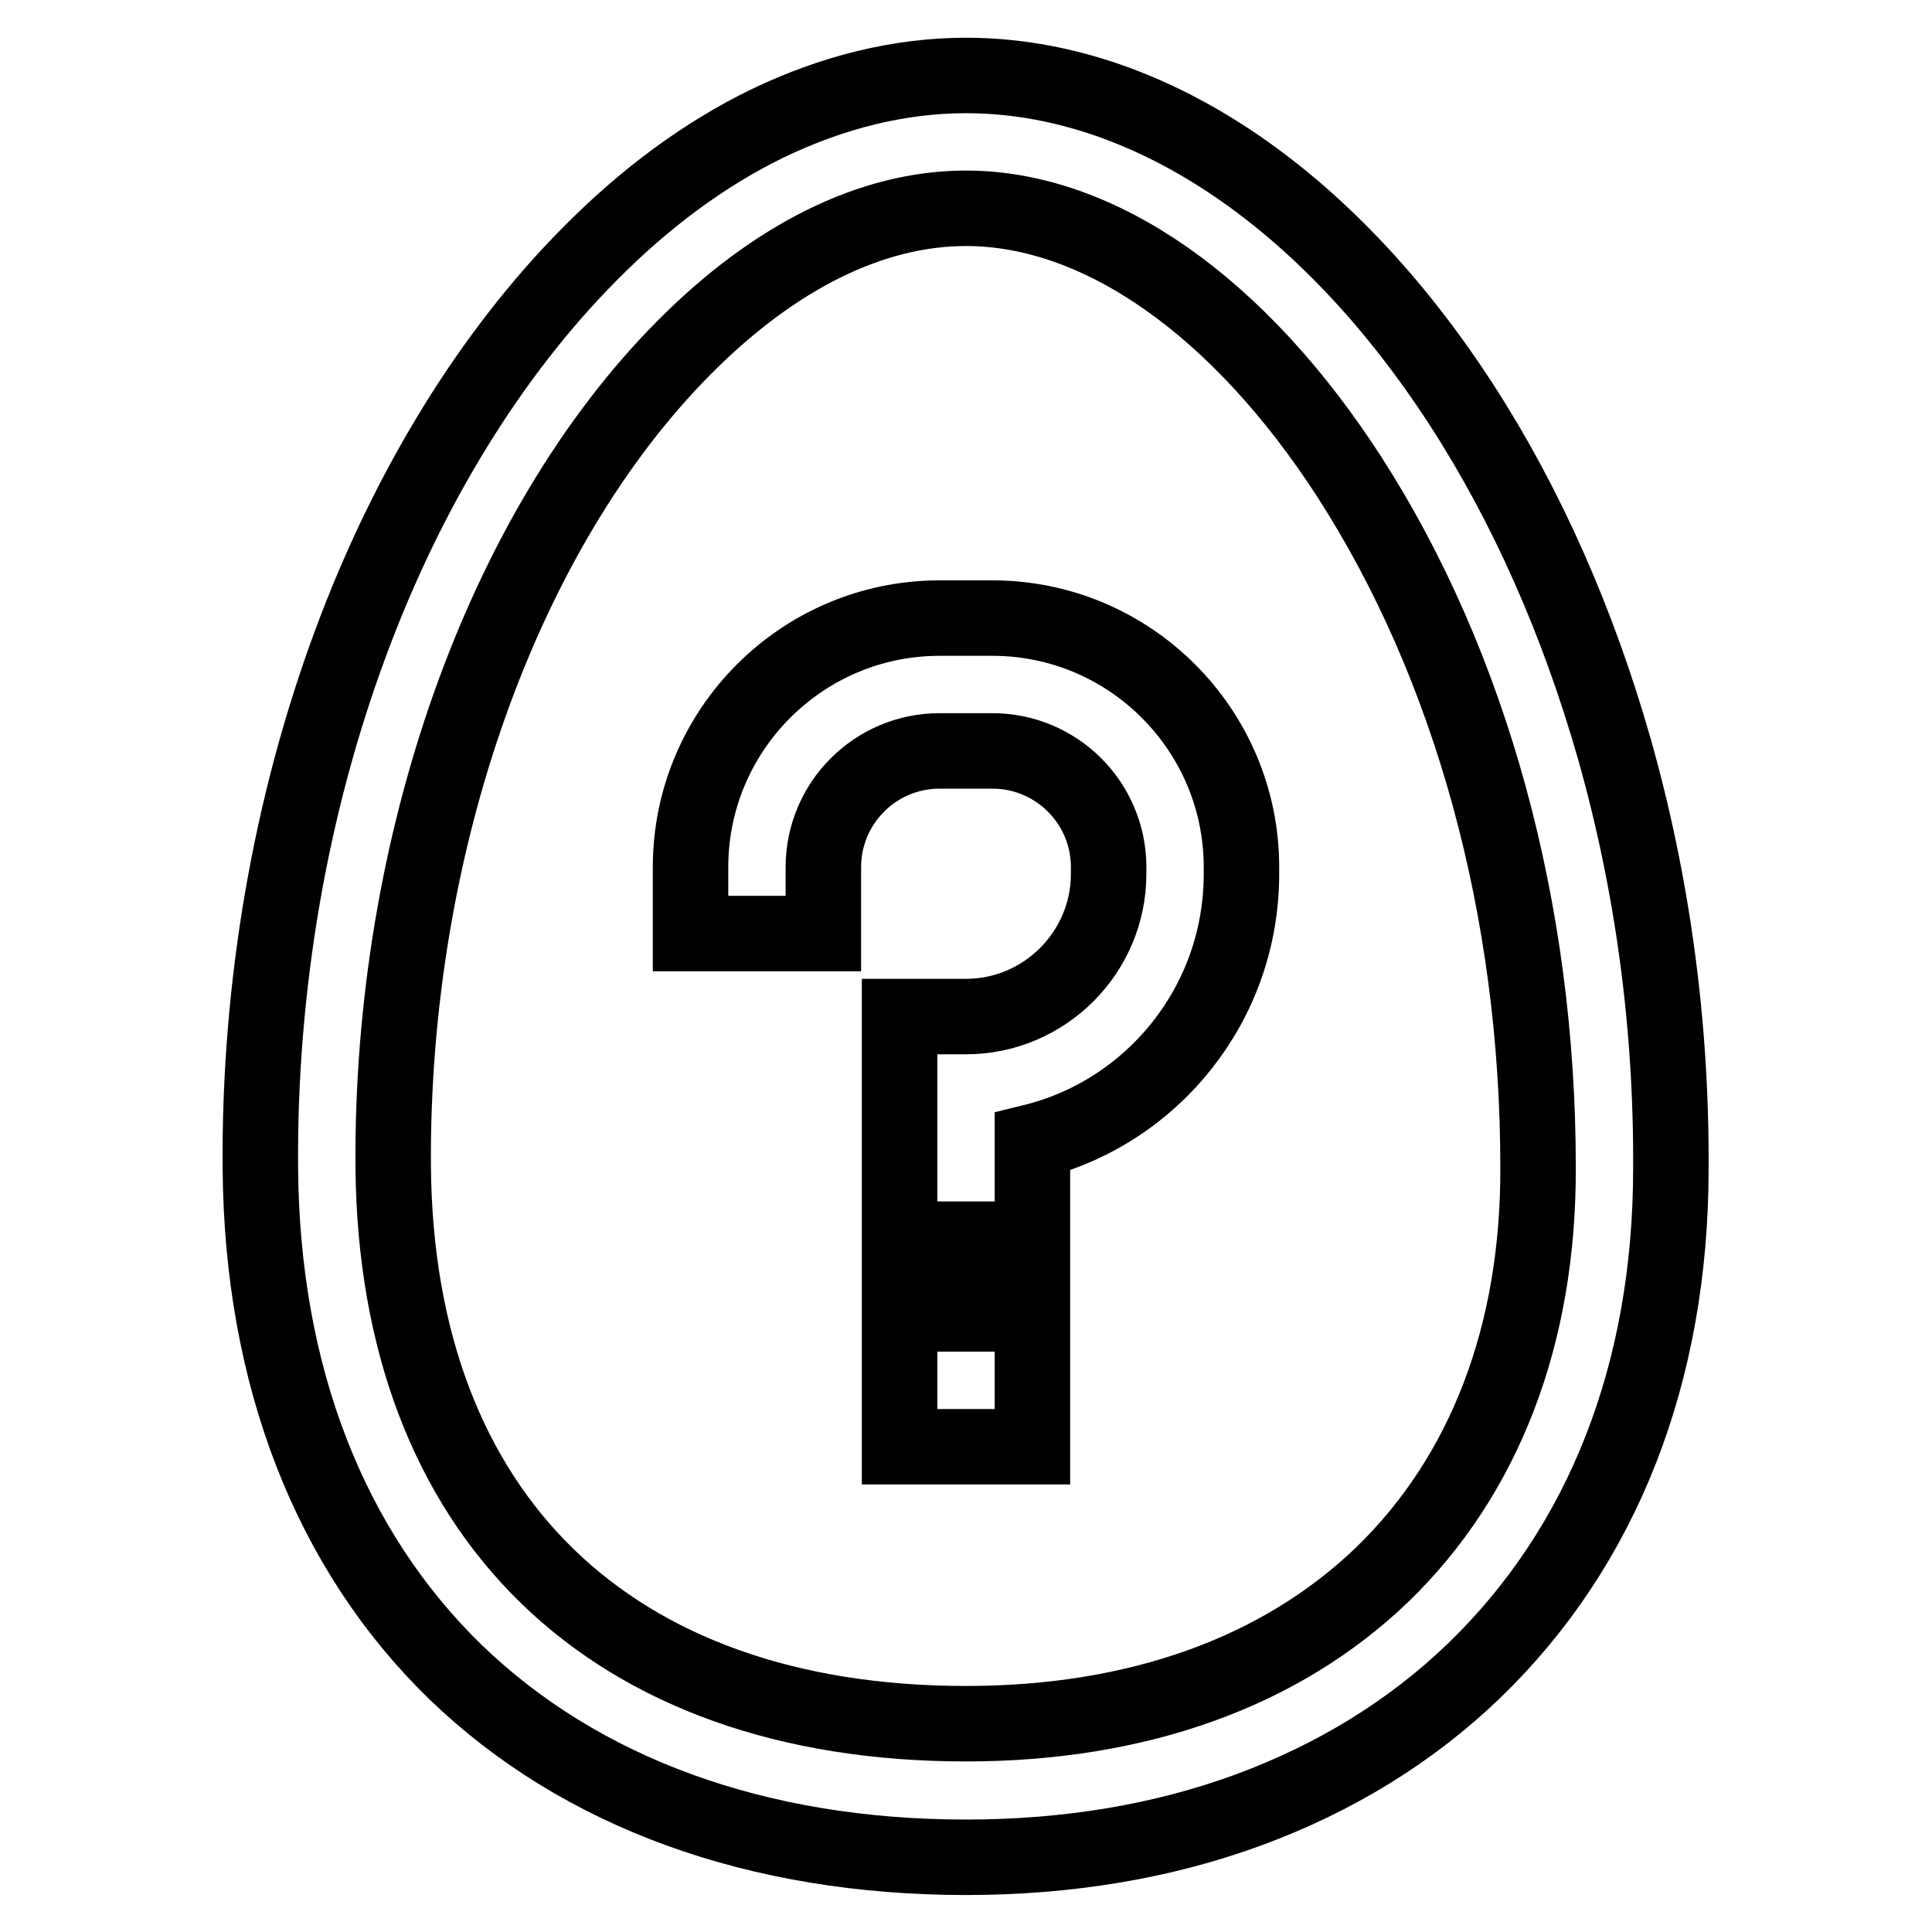 <?xml version="1.0" encoding="utf-8"?>
<!-- Svg Vector Icons : http://www.onlinewebfonts.com/icon -->
<!DOCTYPE svg PUBLIC "-//W3C//DTD SVG 1.1//EN" "http://www.w3.org/Graphics/SVG/1.1/DTD/svg11.dtd">
<svg version="1.1" xmlns="http://www.w3.org/2000/svg" xmlns:xlink="http://www.w3.org/1999/xlink" x="0px" y="0px" viewBox="0 0 256 256" enable-background="new 0 0 256 256" xml:space="preserve">
<g> <path stroke-width="10" fill-opacity="0" stroke="#000000"  d="M131.5,81.9h-7c-18.2,0-33,14.8-33,33v8.8h17.6v-8.8c0-8.5,6.9-15.4,15.4-15.4h7c8.5,0,15.4,6.9,15.4,15.4 v0.9c0,10.4-8.5,18.9-18.9,18.9h-8.8v29.5h17.6v-12.9c15.9-3.9,27.7-18.3,27.7-35.5v-0.9C164.5,96.7,149.7,81.9,131.5,81.9 L131.5,81.9z M119.2,174.1h17.6v17.6h-17.6V174.1z M213.9,99.2c-4.8-16.8-11.6-32.2-20.2-45.5C175.7,25.9,151.8,10,128,10 c-8.8,0-17.7,2.2-26.4,6.4c-8.2,4-16.1,9.8-23.5,17.3c-13,13.1-24,30.9-31.6,51.4c-8,21.5-12.2,45.6-12,69.7 c0.2,27.5,9.2,50.6,25.9,66.8c16.6,16,40,24.5,67.6,24.5c13.5,0,26.1-2.1,37.5-6.3s21.5-10.4,29.8-18.4 c17.1-16.5,26.1-39.5,26.1-66.6C221.5,135.9,219,117.2,213.9,99.2z M183.2,208.6c-13.5,13-32.5,19.8-55.2,19.8 c-47.2,0-75.5-27.6-75.9-73.8c-0.3-42.6,14.4-84.2,38.5-108.5c12-12.1,24.9-18.5,37.4-18.5c17.7,0,36.2,13,50.8,35.6 c16.1,25,25,57.4,25,91.4C203.9,176.9,196.7,195.5,183.2,208.6z"/></g>
</svg>